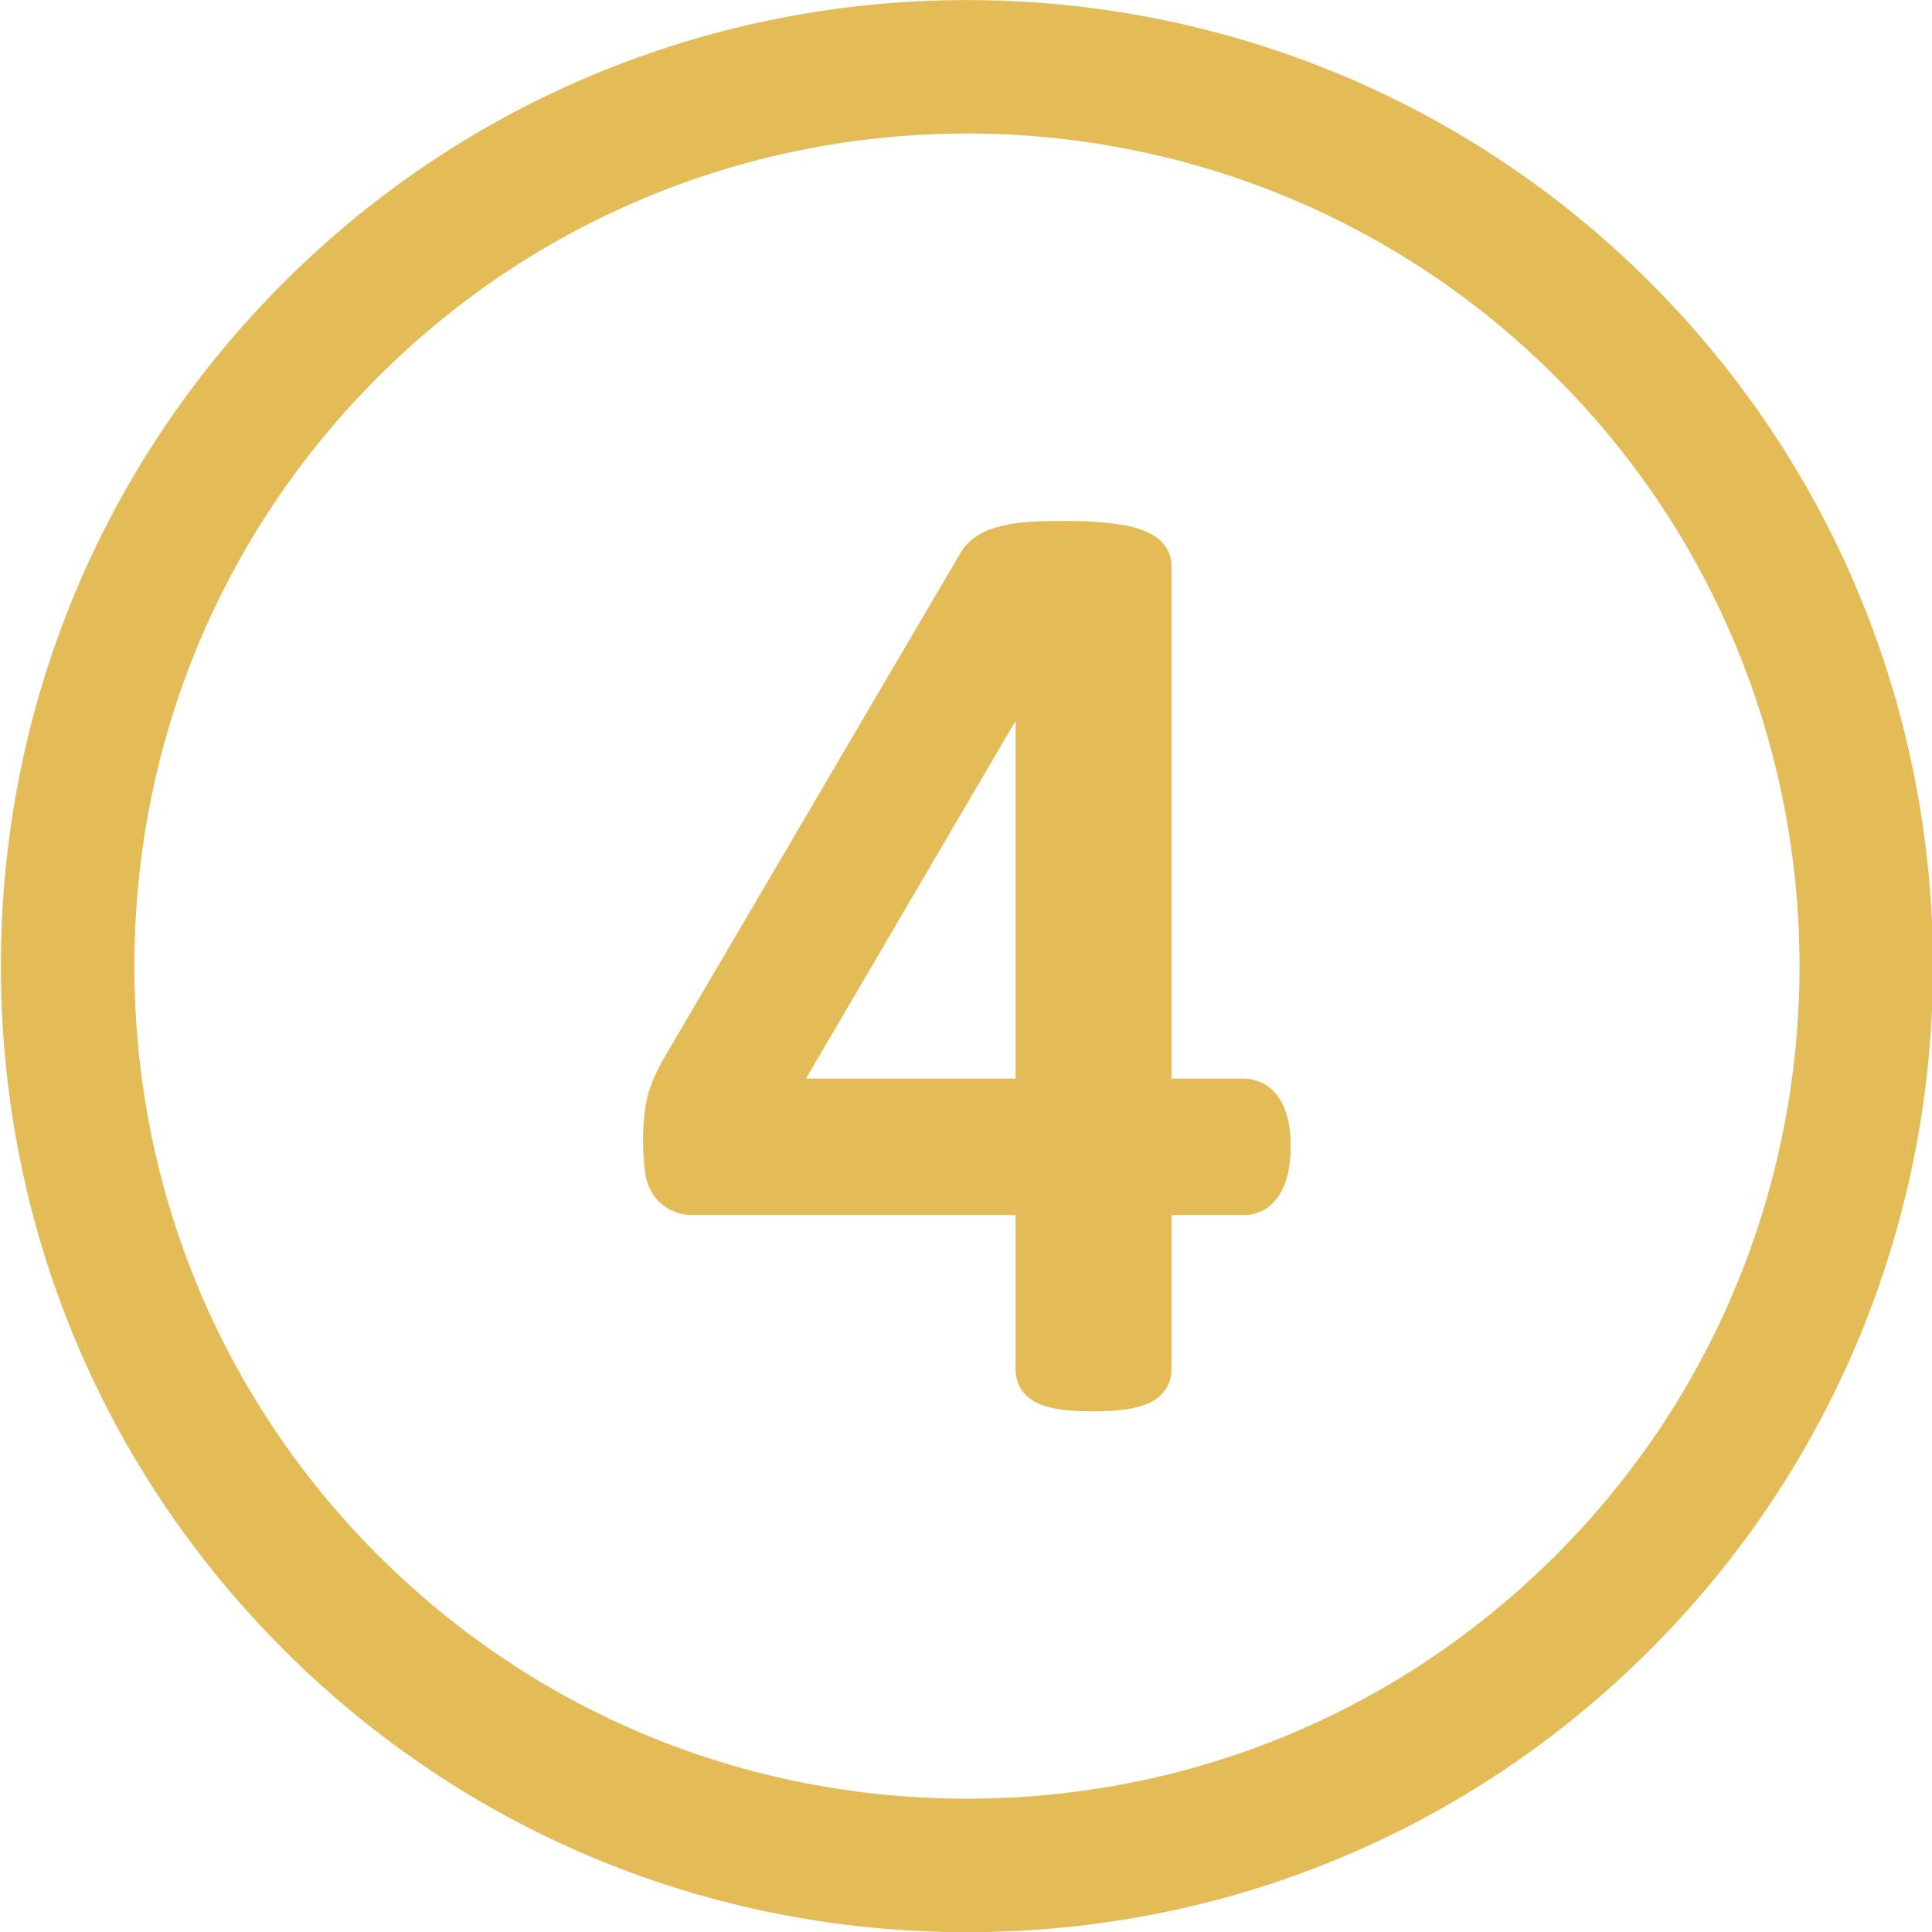 <?xml version="1.0" encoding="UTF-8" standalone="no"?>
<!DOCTYPE svg PUBLIC "-//W3C//DTD SVG 1.1//EN" "http://www.w3.org/Graphics/SVG/1.1/DTD/svg11.dtd">
<svg width="100%" height="100%" viewBox="0 0 1809 1809" version="1.1" xmlns="http://www.w3.org/2000/svg" xmlns:xlink="http://www.w3.org/1999/xlink" xml:space="preserve" xmlns:serif="http://www.serif.com/" style="fill-rule:evenodd;clip-rule:evenodd;stroke-linejoin:round;stroke-miterlimit:2;">
    <g transform="matrix(4.167,0,0,4.167,-10052.9,-658.678)">
        <path d="M2629.78,188.069C2581.84,188.069 2533.92,206.31 2497.42,242.804C2462.13,278.095 2442.7,325.099 2442.7,375.156C2442.7,425.214 2462.13,472.217 2497.42,507.509C2532.72,542.801 2579.72,562.237 2629.78,562.237C2679.83,562.237 2726.84,542.802 2762.13,507.51C2835.11,434.53 2835.11,315.783 2762.13,242.802C2725.64,206.318 2677.7,188.069 2629.78,188.069ZM2629.78,592.237C2571.71,592.237 2517.17,569.68 2476.21,528.721C2435.25,487.764 2412.7,433.227 2412.7,375.156C2412.7,317.086 2435.25,262.549 2476.21,221.591C2560.89,136.915 2698.67,136.912 2783.34,221.59C2868.02,306.267 2868.02,444.046 2783.34,528.723C2742.39,569.678 2687.84,592.237 2629.78,592.237Z" style="fill:rgb(227,187,87);fill-rule:nonzero;"/>
    </g>
    <g transform="matrix(4.167,0,0,4.167,-10052.9,-658.678)">
        <path d="M2593.6,400.432L2640.71,320.034L2640.71,400.432L2593.6,400.432ZM2691.99,400.432L2675.74,400.432L2675.74,285.216C2675.74,282.824 2674.65,280.635 2672.67,279.047C2669.35,276.583 2665.51,276.026 2660.78,275.511C2658.18,275.253 2655.14,275.123 2651.75,275.123C2646.47,275.143 2641.74,275.201 2637.28,276.304C2633.57,277.256 2630.49,278.943 2628.54,281.951L2561.31,396.497C2559.79,399.332 2558.6,401.891 2557.88,404.927C2556.77,409.811 2556.8,416.747 2557.45,421.534C2558.29,427.494 2562.8,431.29 2568.66,431.098L2640.71,431.098L2640.71,465.686C2640.72,469.447 2642.7,472.228 2646.3,473.663C2649.81,475.016 2653.59,475.161 2658,475.197C2662.56,475.161 2666.21,475.025 2669.84,473.697C2673.54,472.315 2675.71,469.528 2675.74,465.686L2675.74,431.098L2691.99,431.098C2695.63,431.098 2698.65,429.167 2700.49,425.662C2701.86,423.064 2702.52,419.827 2702.52,415.765C2702.66,407.94 2699.71,400.707 2691.99,400.432Z" style="fill:rgb(227,187,87);fill-rule:nonzero;"/>
    </g>
</svg>

